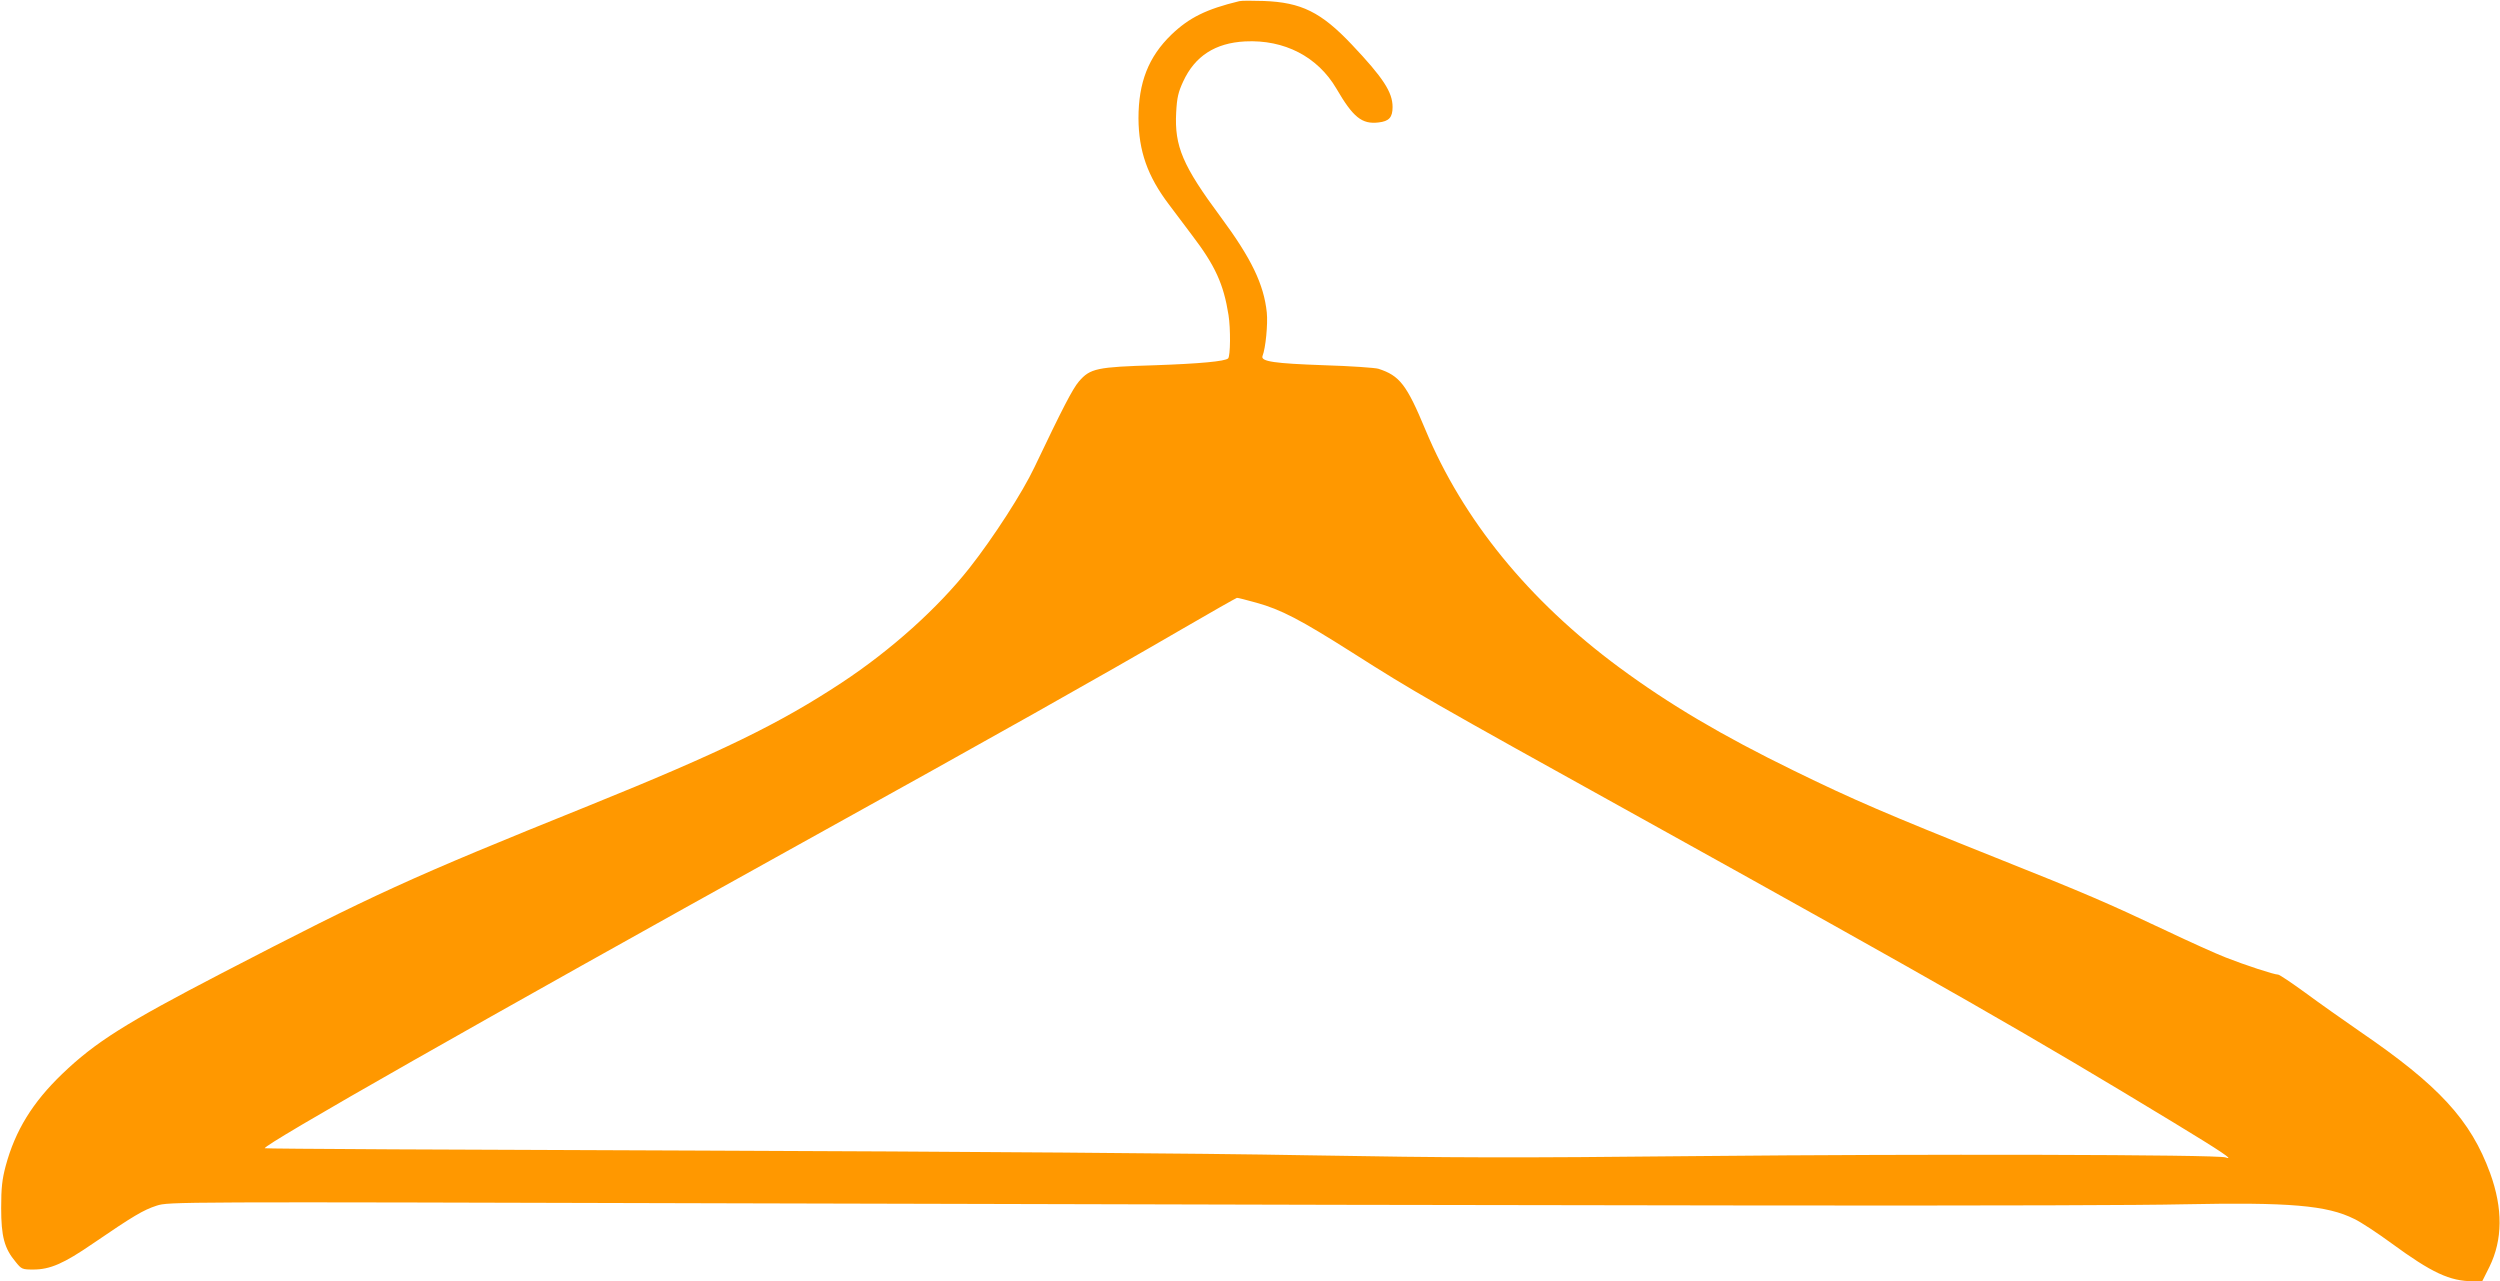 <?xml version="1.0" standalone="no"?>
<!DOCTYPE svg PUBLIC "-//W3C//DTD SVG 20010904//EN"
 "http://www.w3.org/TR/2001/REC-SVG-20010904/DTD/svg10.dtd">
<svg version="1.0" xmlns="http://www.w3.org/2000/svg"
 width="1280pt" height="656pt" viewBox="0 0 1280 656"
 preserveAspectRatio="xMidYMid meet">
<g transform="translate(0,656) scale(0.1,-0.1)"
fill="#ff9800" stroke="none">
<path d="M6345 6554 c-169 -41 -256 -84 -347 -171 -118 -114 -169 -245 -169
-429 1 -167 46 -296 156 -441 28 -37 81 -108 118 -157 119 -156 162 -251 187
-409 11 -69 10 -210 -2 -222 -15 -15 -145 -27 -373 -35 -300 -9 -333 -16 -391
-83 -33 -39 -84 -138 -228 -440 -60 -127 -210 -360 -333 -516 -162 -205 -400
-419 -653 -586 -320 -211 -620 -357 -1295 -630 -923 -372 -1099 -453 -1880
-858 -491 -255 -646 -352 -816 -515 -152 -146 -241 -290 -290 -472 -18 -68
-23 -111 -23 -215 0 -146 16 -207 75 -277 29 -36 33 -38 89 -38 86 0 156 30
307 134 205 140 257 171 325 193 63 20 75 20 2958 12 4693 -13 6989 -15 7420
-5 542 11 734 -5 874 -75 34 -16 120 -73 191 -125 205 -150 298 -194 417 -194
l47 0 37 74 c68 139 69 298 4 478 -100 274 -262 450 -669 728 -84 58 -210 147
-279 198 -69 50 -131 92 -138 92 -21 0 -170 49 -269 88 -49 19 -184 80 -300
135 -305 144 -413 191 -880 377 -548 219 -728 296 -1030 444 -369 180 -639
340 -895 529 -463 342 -800 756 -992 1217 -96 231 -132 277 -241 312 -17 5
-142 14 -277 18 -254 9 -326 19 -316 47 16 40 28 164 22 223 -15 144 -79 277
-236 489 -195 263 -237 362 -228 535 4 77 11 105 36 159 60 130 164 197 317
205 201 10 371 -78 467 -241 86 -148 131 -184 216 -174 54 6 72 26 72 79 0 76
-48 150 -209 320 -157 166 -259 216 -451 223 -58 2 -114 2 -125 -1z m88 -3080
c126 -35 224 -86 492 -256 316 -201 389 -243 1480 -848 1580 -877 1987 -1110
2725 -1558 242 -147 314 -195 265 -178 -39 15 -1572 18 -2685 7 -974 -10
-1261 -9 -2020 4 -534 10 -1766 19 -3107 24 -1222 4 -2225 9 -2227 12 -15 14
1132 666 2724 1549 1018 564 1552 865 1970 1108 151 88 279 160 283 161 4 1
49 -11 100 -25z"/>
</g>
</svg>
